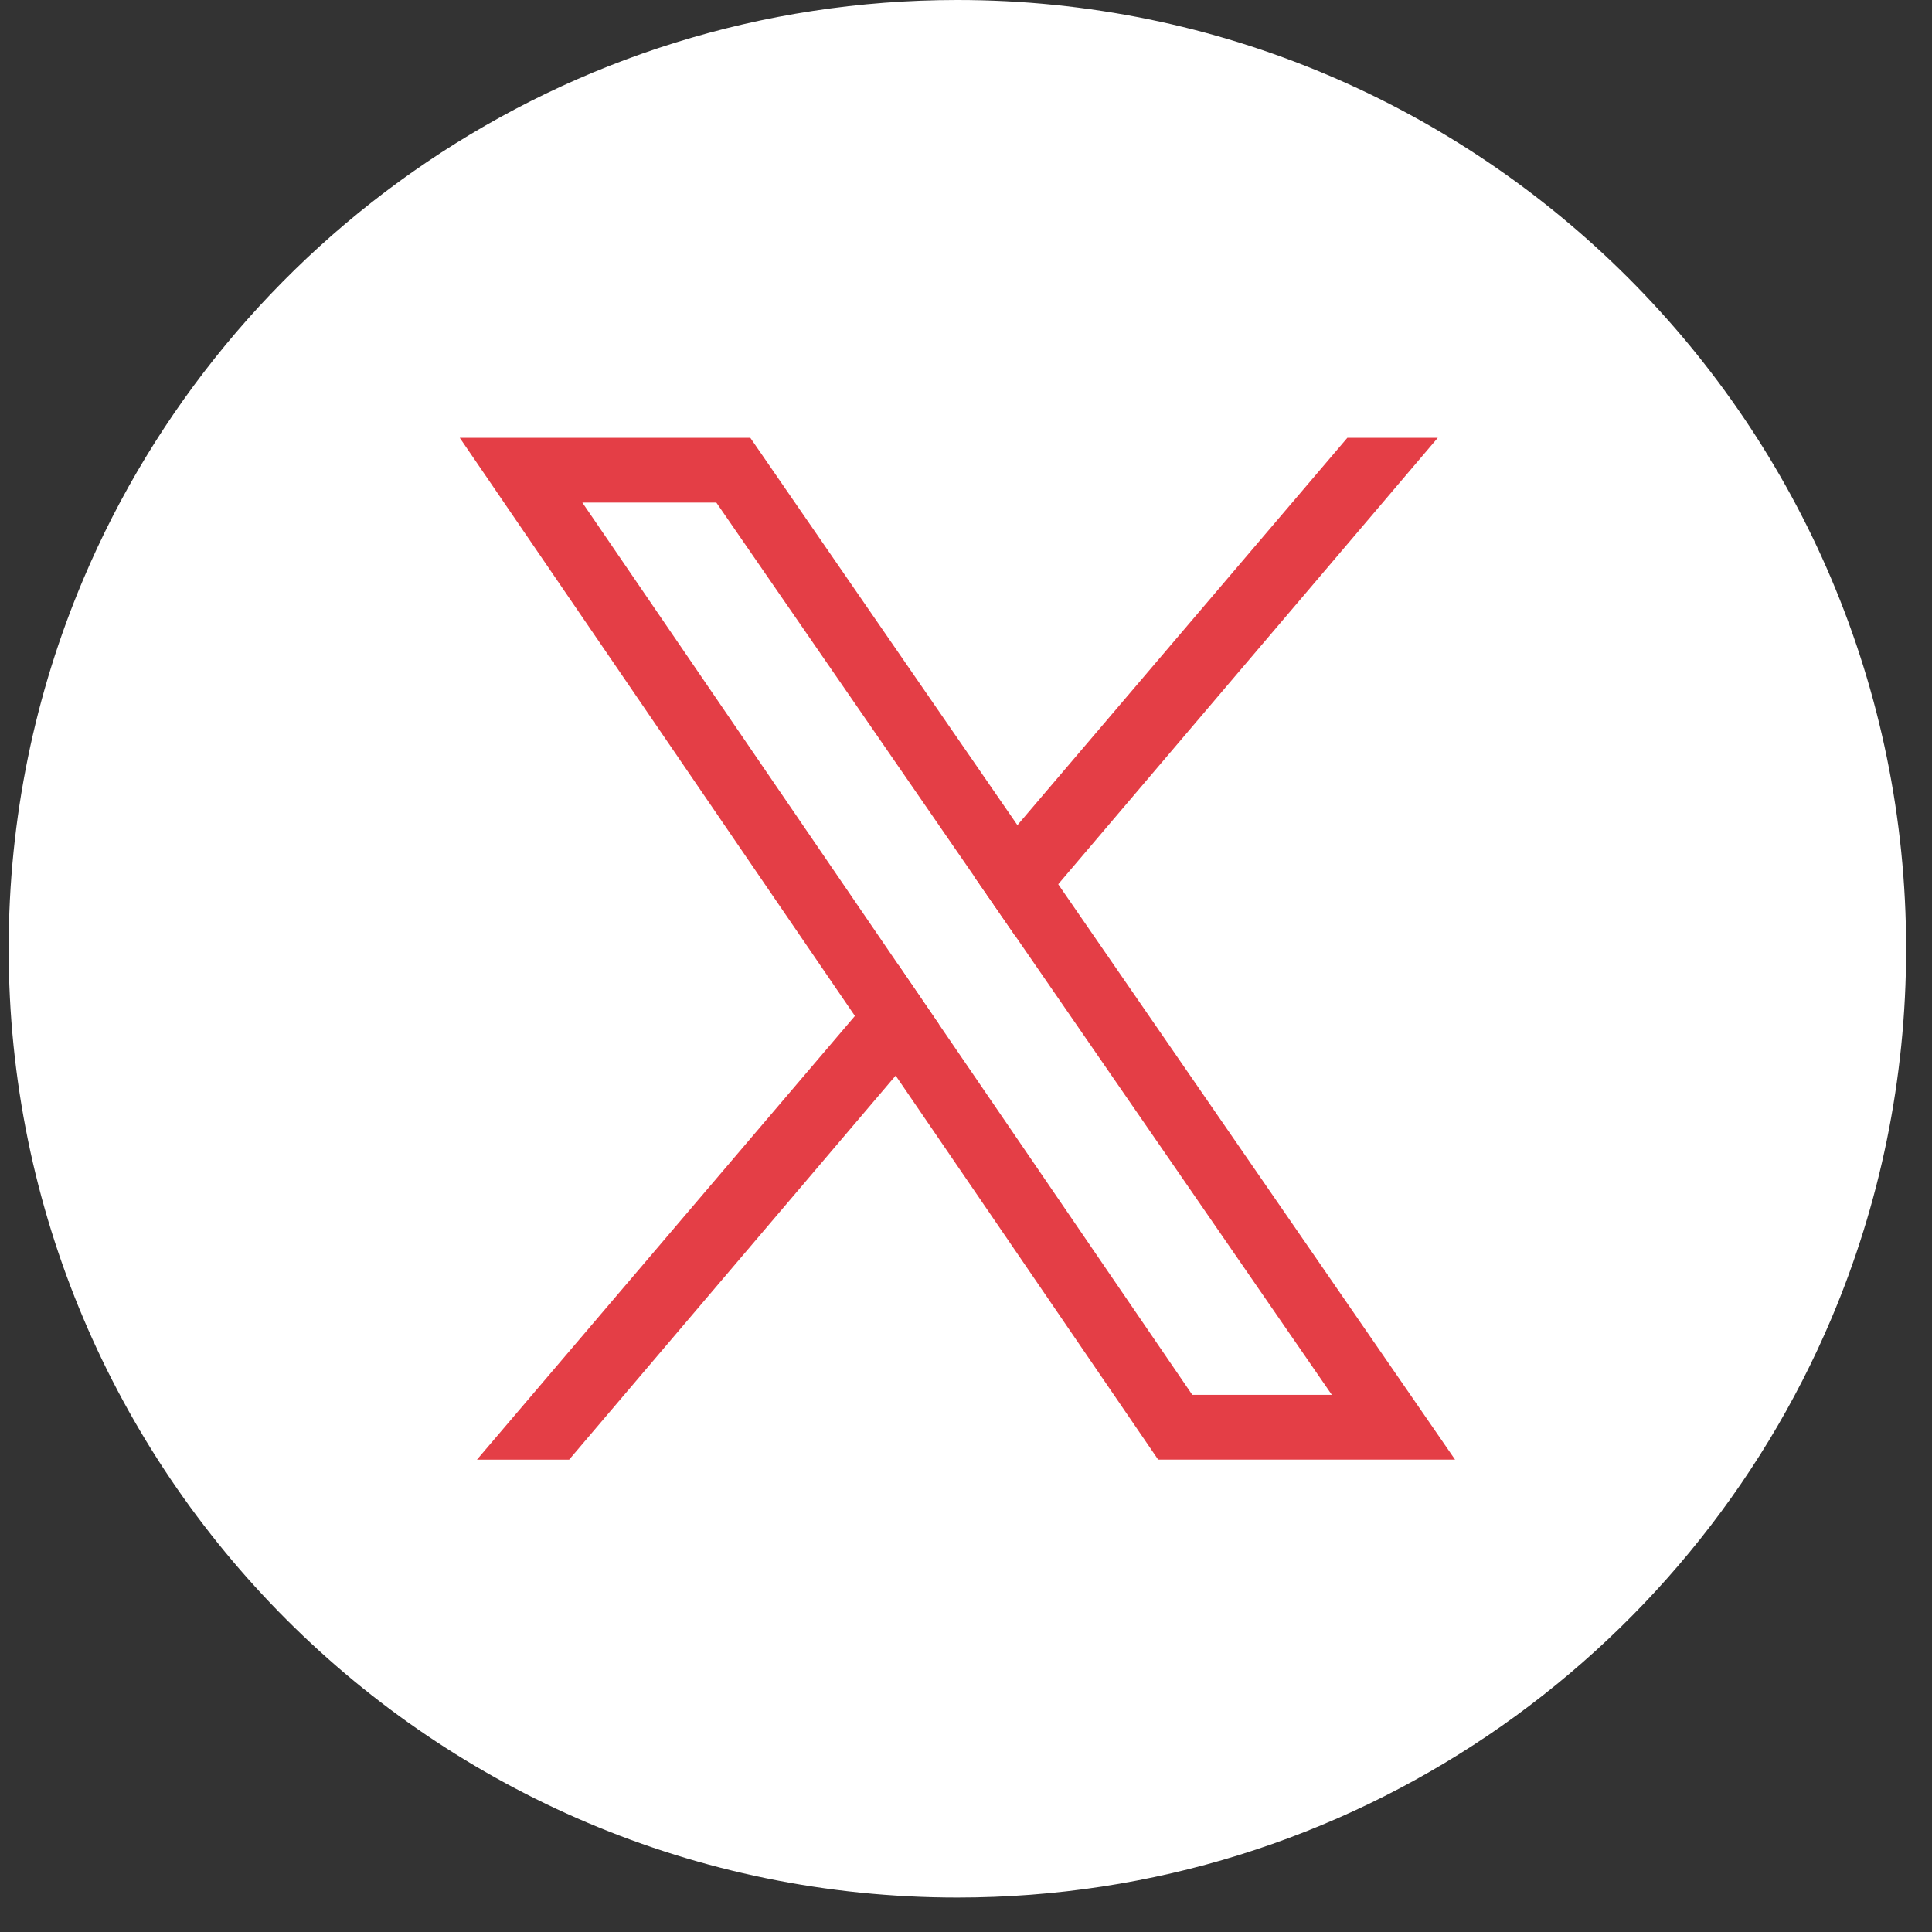 <svg width="31" height="31" viewBox="0 0 31 31" fill="none" xmlns="http://www.w3.org/2000/svg">
<rect x="0" y="0" width="31" height="31" fill="#333333" stroke="none"/>
<path d="M30.585 15.223C30.585 17.325 30.159 19.328 29.389 21.149C27.078 26.613 21.667 30.447 15.362 30.447H15.361C6.954 30.447 0.139 23.631 0.139 15.223C0.139 13.122 0.565 11.119 1.335 9.298C3.646 3.834 9.056 0 15.361 0H15.362C23.769 0 30.585 6.816 30.585 15.223Z" fill="white"/>
<path d="M15.068 16.438L14.415 15.482L9.344 8.064H11.494L15.629 14.058L16.284 15.008L21.37 22.381H19.131L15.068 16.438ZM16.98 14.189L16.325 13.24L12.039 7.025H7.377L13.718 16.302L14.371 17.258L18.583 23.42H23.347L16.98 14.189Z" fill="#E43E46"/>
<path d="M14.415 15.483L15.068 16.439L14.371 17.259L9.132 23.421H7.653L13.717 16.302L14.415 15.483Z" fill="#E43E46"/>
<path d="M23.07 7.025L16.979 14.189L16.283 15.008L15.628 14.058L16.325 13.24L21.619 7.025H23.07Z" fill="#E43E46"/>
</svg>
